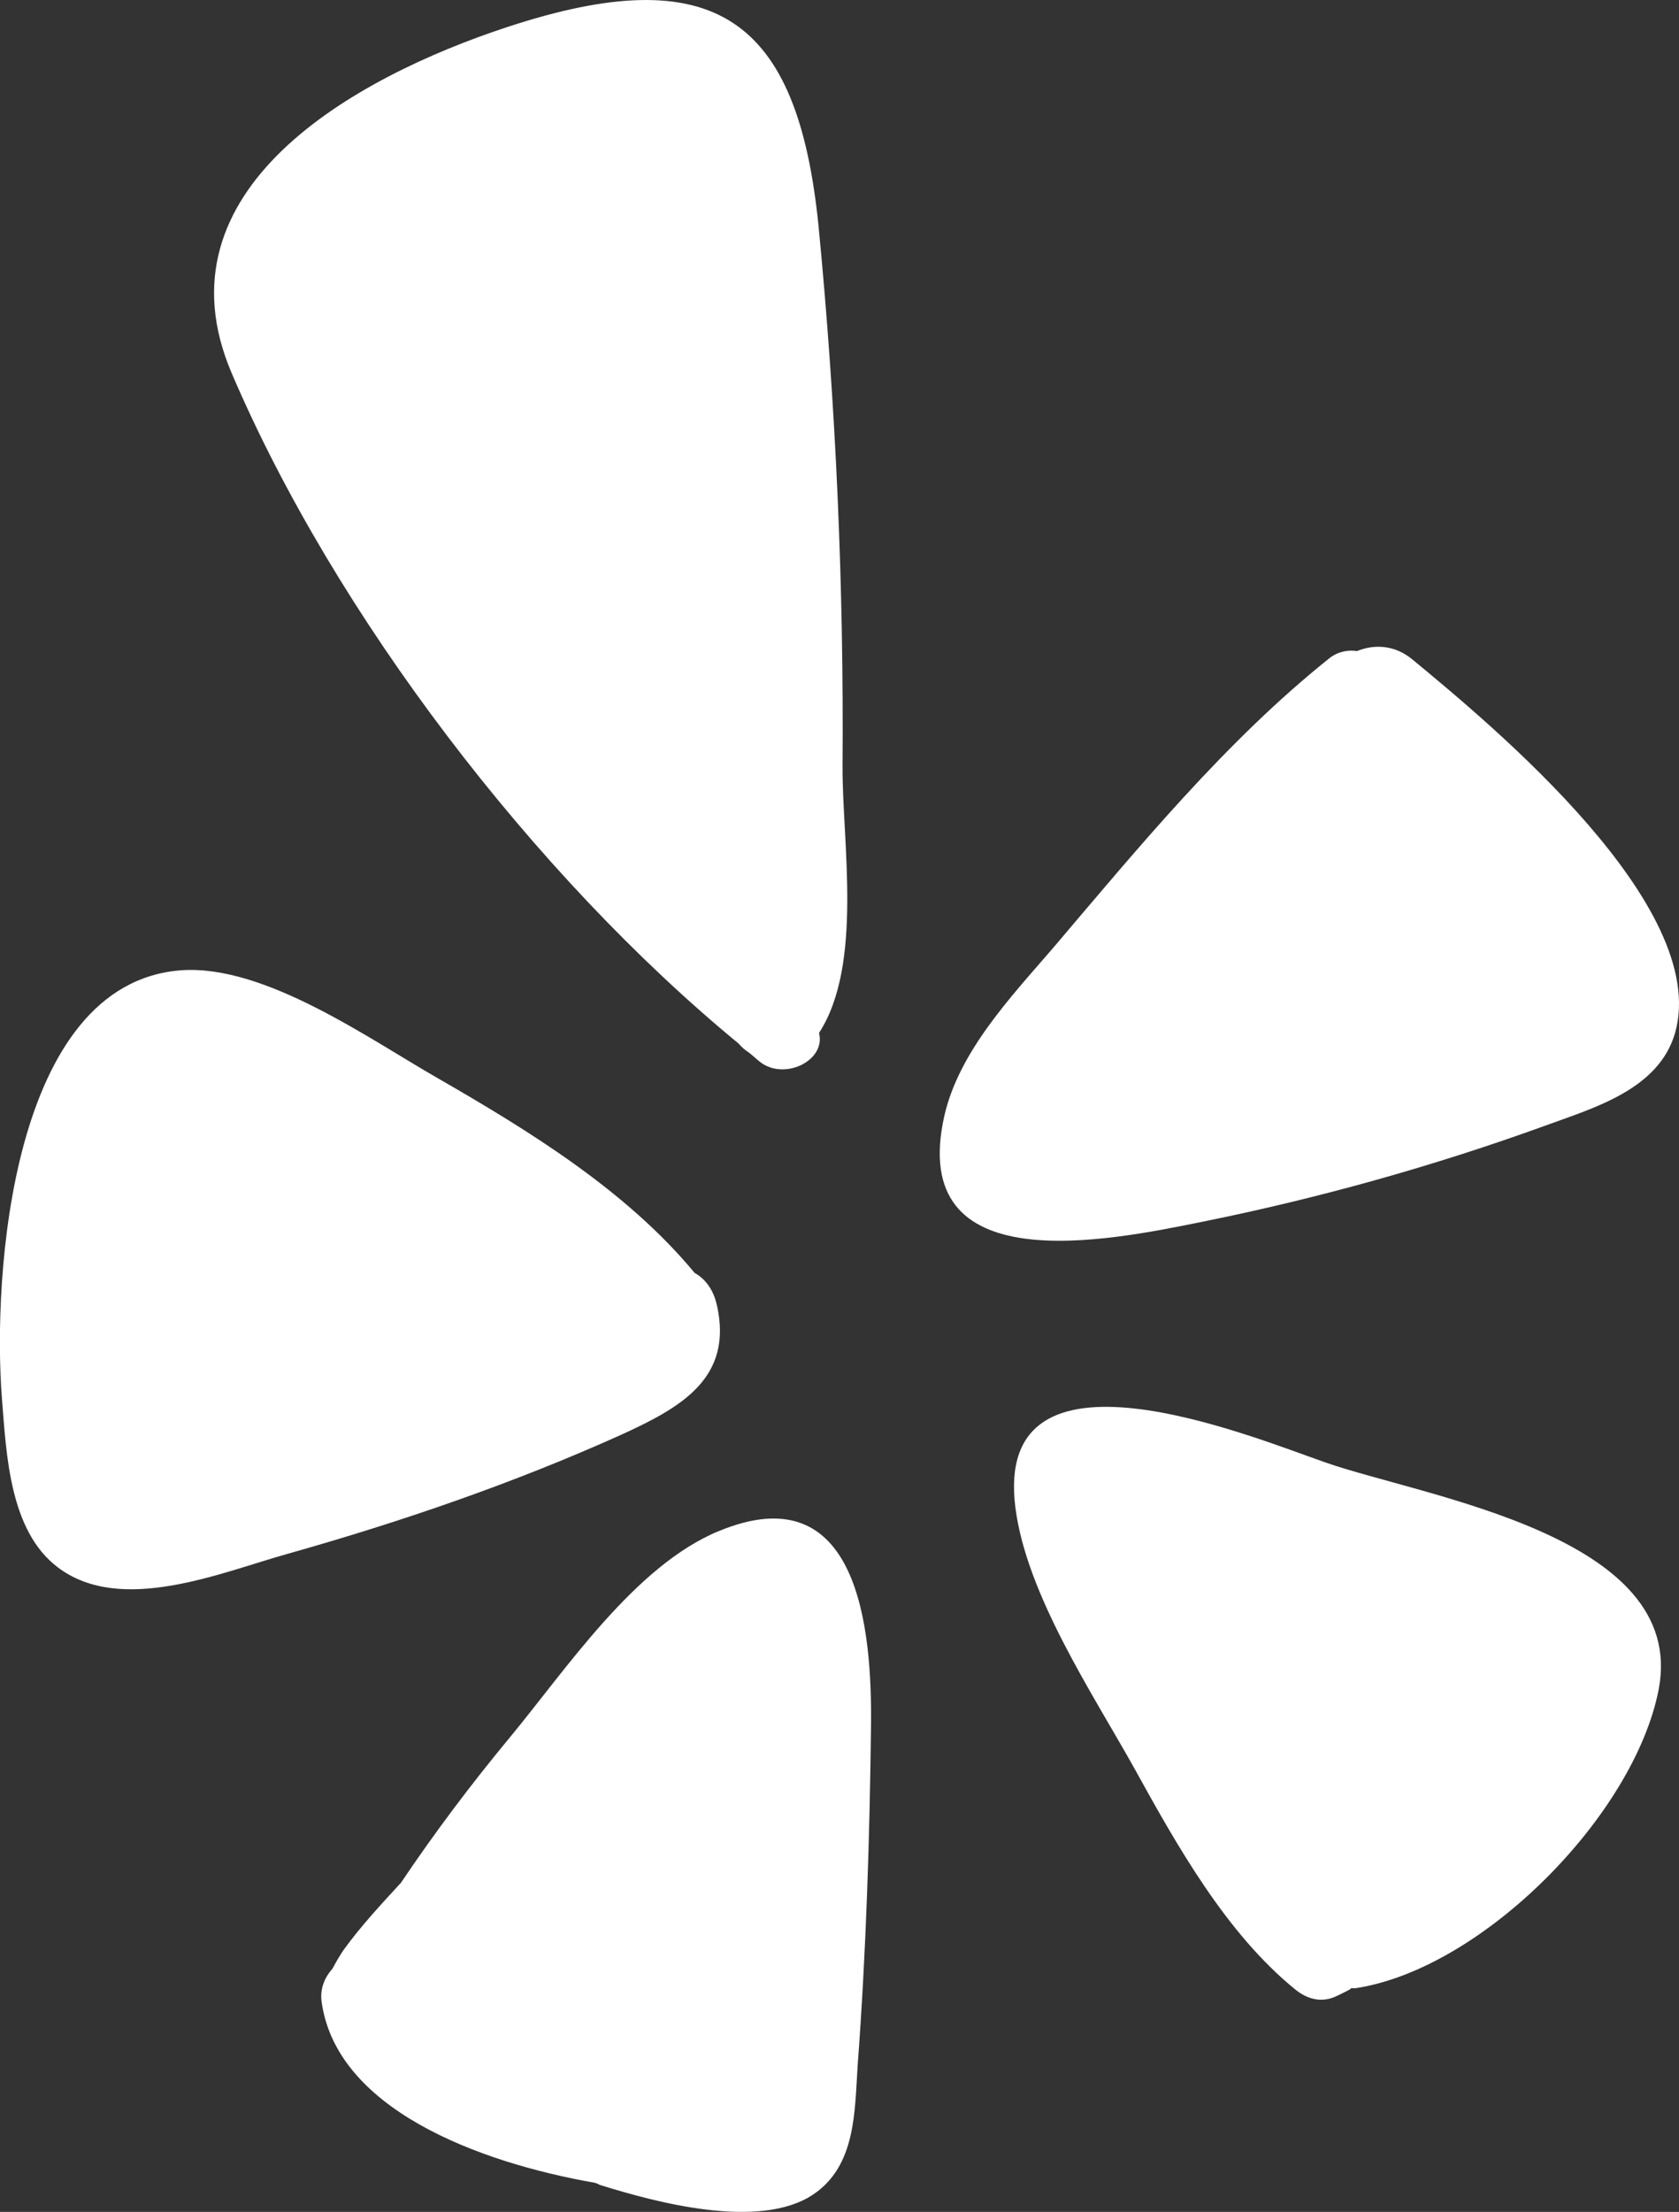 <?xml version="1.0" encoding="UTF-8"?><svg id="uuid-a5dc2f79-a453-4b14-9fad-53f040923a29" xmlns="http://www.w3.org/2000/svg" width="25.061" height="32.999" viewBox="0 0 25.061 32.999"><rect x="0" y="0" width="25.061" height="32.999" fill="#333333" stroke="none"/><path d="M21.091,9.846c1.187.981,4.443,3.674,3.912,5.563-.245.849-1.22,1.121-1.943,1.386-1.664.603-3.375,1.081-5.112,1.432-1.406.285-4.41.908-3.853-1.578.219-.962.995-1.777,1.618-2.5,1.28-1.505,2.586-3.097,4.131-4.33.126-.1.279-.126.411-.106.259-.106.57-.093.836.133Z" style="fill:#fff;"/><path d="M19.34,29.686c-1.041-.842-1.777-2.162-2.414-3.315-.623-1.114-1.605-2.586-1.77-3.879-.338-2.659,3.514-1.061,4.622-.676,1.472.517,5.418,1.087,4.98,3.388-.365,1.877-2.626,4.164-4.516,4.456-.02.007-.046,0-.073,0l-.02.02c-.053.026-.113.06-.172.086-.226.119-.444.073-.637-.08Z" style="fill:#fff;"/><path d="M10.727,22.843c2.095-.869,2.288,1.472,2.274,2.891-.02,1.691-.073,3.388-.199,5.073-.046.683-.02,1.505-.67,1.936-.802.53-2.347.113-3.176-.146-.026-.013-.053-.026-.08-.033-1.744-.305-3.872-1.107-4.078-2.719-.02-.186.053-.351.166-.477.053-.1.106-.192.166-.279.259-.358.557-.676.855-1.001.504-.749,1.048-1.472,1.625-2.168.836-1.008,1.863-2.56,3.116-3.077Z" style="fill:#fff;"/><path d="M11.032,15.575c-3.057-2.513-6.034-6.405-7.573-10.006C2.286,2.831,5.27,1.16,7.57.404c3.103-1.021,4.337-.133,4.648,2.971.259,2.672.378,5.364.358,8.05-.007,1.134.312,2.964-.351,3.985.106.418-.524.716-.882.431-.053-.04-.106-.093-.166-.139-.053-.033-.099-.073-.146-.126Z" style="fill:#fff;"/><path d="M10.7,19.468c.245,1.087-.524,1.525-1.426,1.936-1.605.723-3.289,1.3-4.98,1.777-.981.272-2.487.922-3.435.199-.716-.544-.763-1.678-.829-2.5-.146-1.837.133-6.22,2.679-6.405,1.247-.086,2.805,1.028,3.826,1.611,1.359.782,2.818,1.678,3.833,2.904.152.086.278.239.331.477Z" style="fill:#fff;"/></svg>